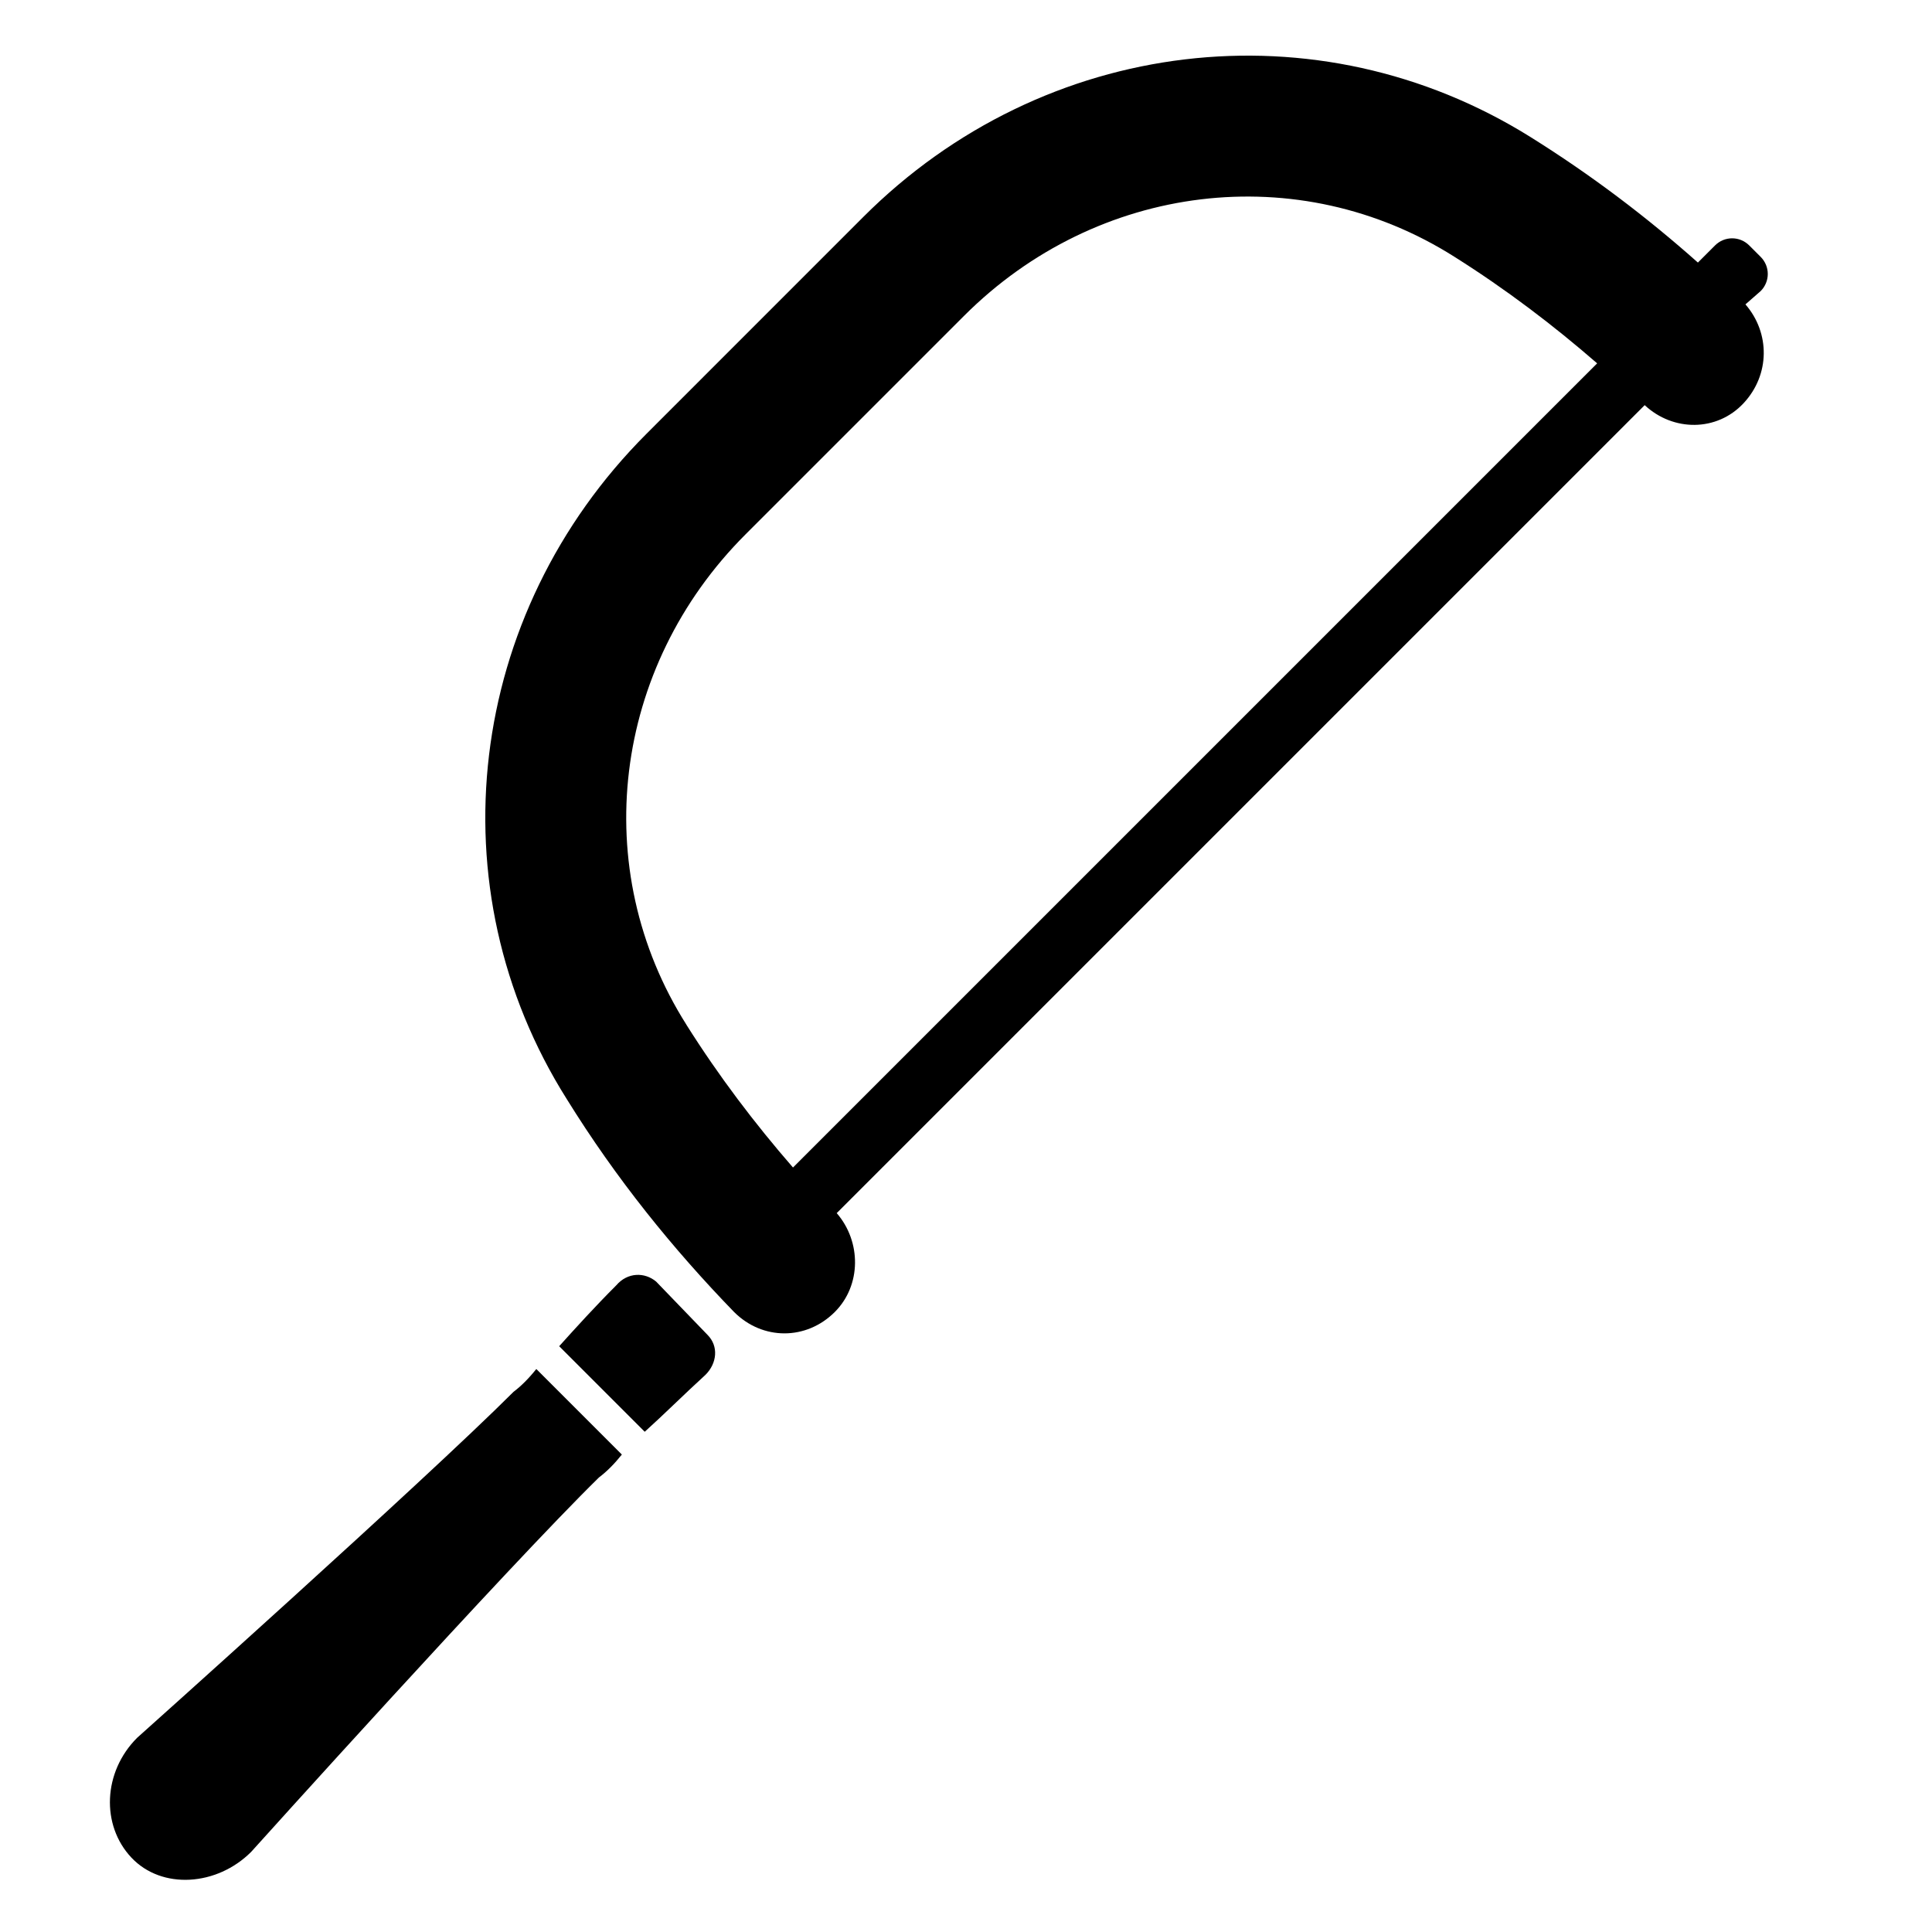 <?xml version="1.0" encoding="UTF-8"?>
<!-- Uploaded to: SVG Repo, www.svgrepo.com, Generator: SVG Repo Mixer Tools -->
<svg fill="#000000" width="800px" height="800px" version="1.1" viewBox="144 144 512 512" xmlns="http://www.w3.org/2000/svg">
 <g>
  <path d="m280.09 512.85c-23.68 23.68-99.758 91.695-99.758 91.695-9.07 9.07-9.574 23.176-1.512 31.738 8.062 8.566 22.672 7.559 31.738-1.512 0 0 68.016-75.57 92.195-99.25 2.016-1.512 4.031-3.527 6.047-6.047l-22.672-22.672c-2.012 2.519-4.027 4.535-6.039 6.047z"/>
  <path d="m317.88 483.63c-3.023-2.519-7.559-2.519-10.578 1.008-5.543 5.543-10.578 11.082-15.113 16.121l22.672 22.672c5.039-4.535 10.078-9.574 16.121-15.113 3.023-3.023 3.527-7.559 0.504-10.578z"/>
  <path d="m610.59 221.14c2.519-2.519 2.519-6.551 0-9.07l-3.023-3.023c-2.519-2.519-6.551-2.519-9.07 0l-4.535 4.535c-13.602-12.09-28.215-23.176-44.336-33.25-56.426-35.266-128.98-26.703-176.84 21.16l-57.43 57.438c-47.863 47.859-56.426 120.41-21.16 176.33 13.098 21.16 28.215 39.801 44.336 56.426 7.559 7.559 19.145 7.559 26.703 0 7.055-7.055 7.055-18.641 0.504-26.199l214.12-214.12c7.559 7.055 19.145 7.055 26.199-0.504 7.055-7.559 7.055-18.641 0.504-26.199zm-284.65 194.47c-26.199-41.312-19.648-94.715 15.617-129.98l57.938-57.938c35.266-35.266 88.672-41.816 129.98-15.617 13.602 8.566 26.199 18.137 37.785 28.215l-213.11 213.11c-10.078-11.586-19.648-24.184-28.215-37.785z"/>
 </g>
</svg>